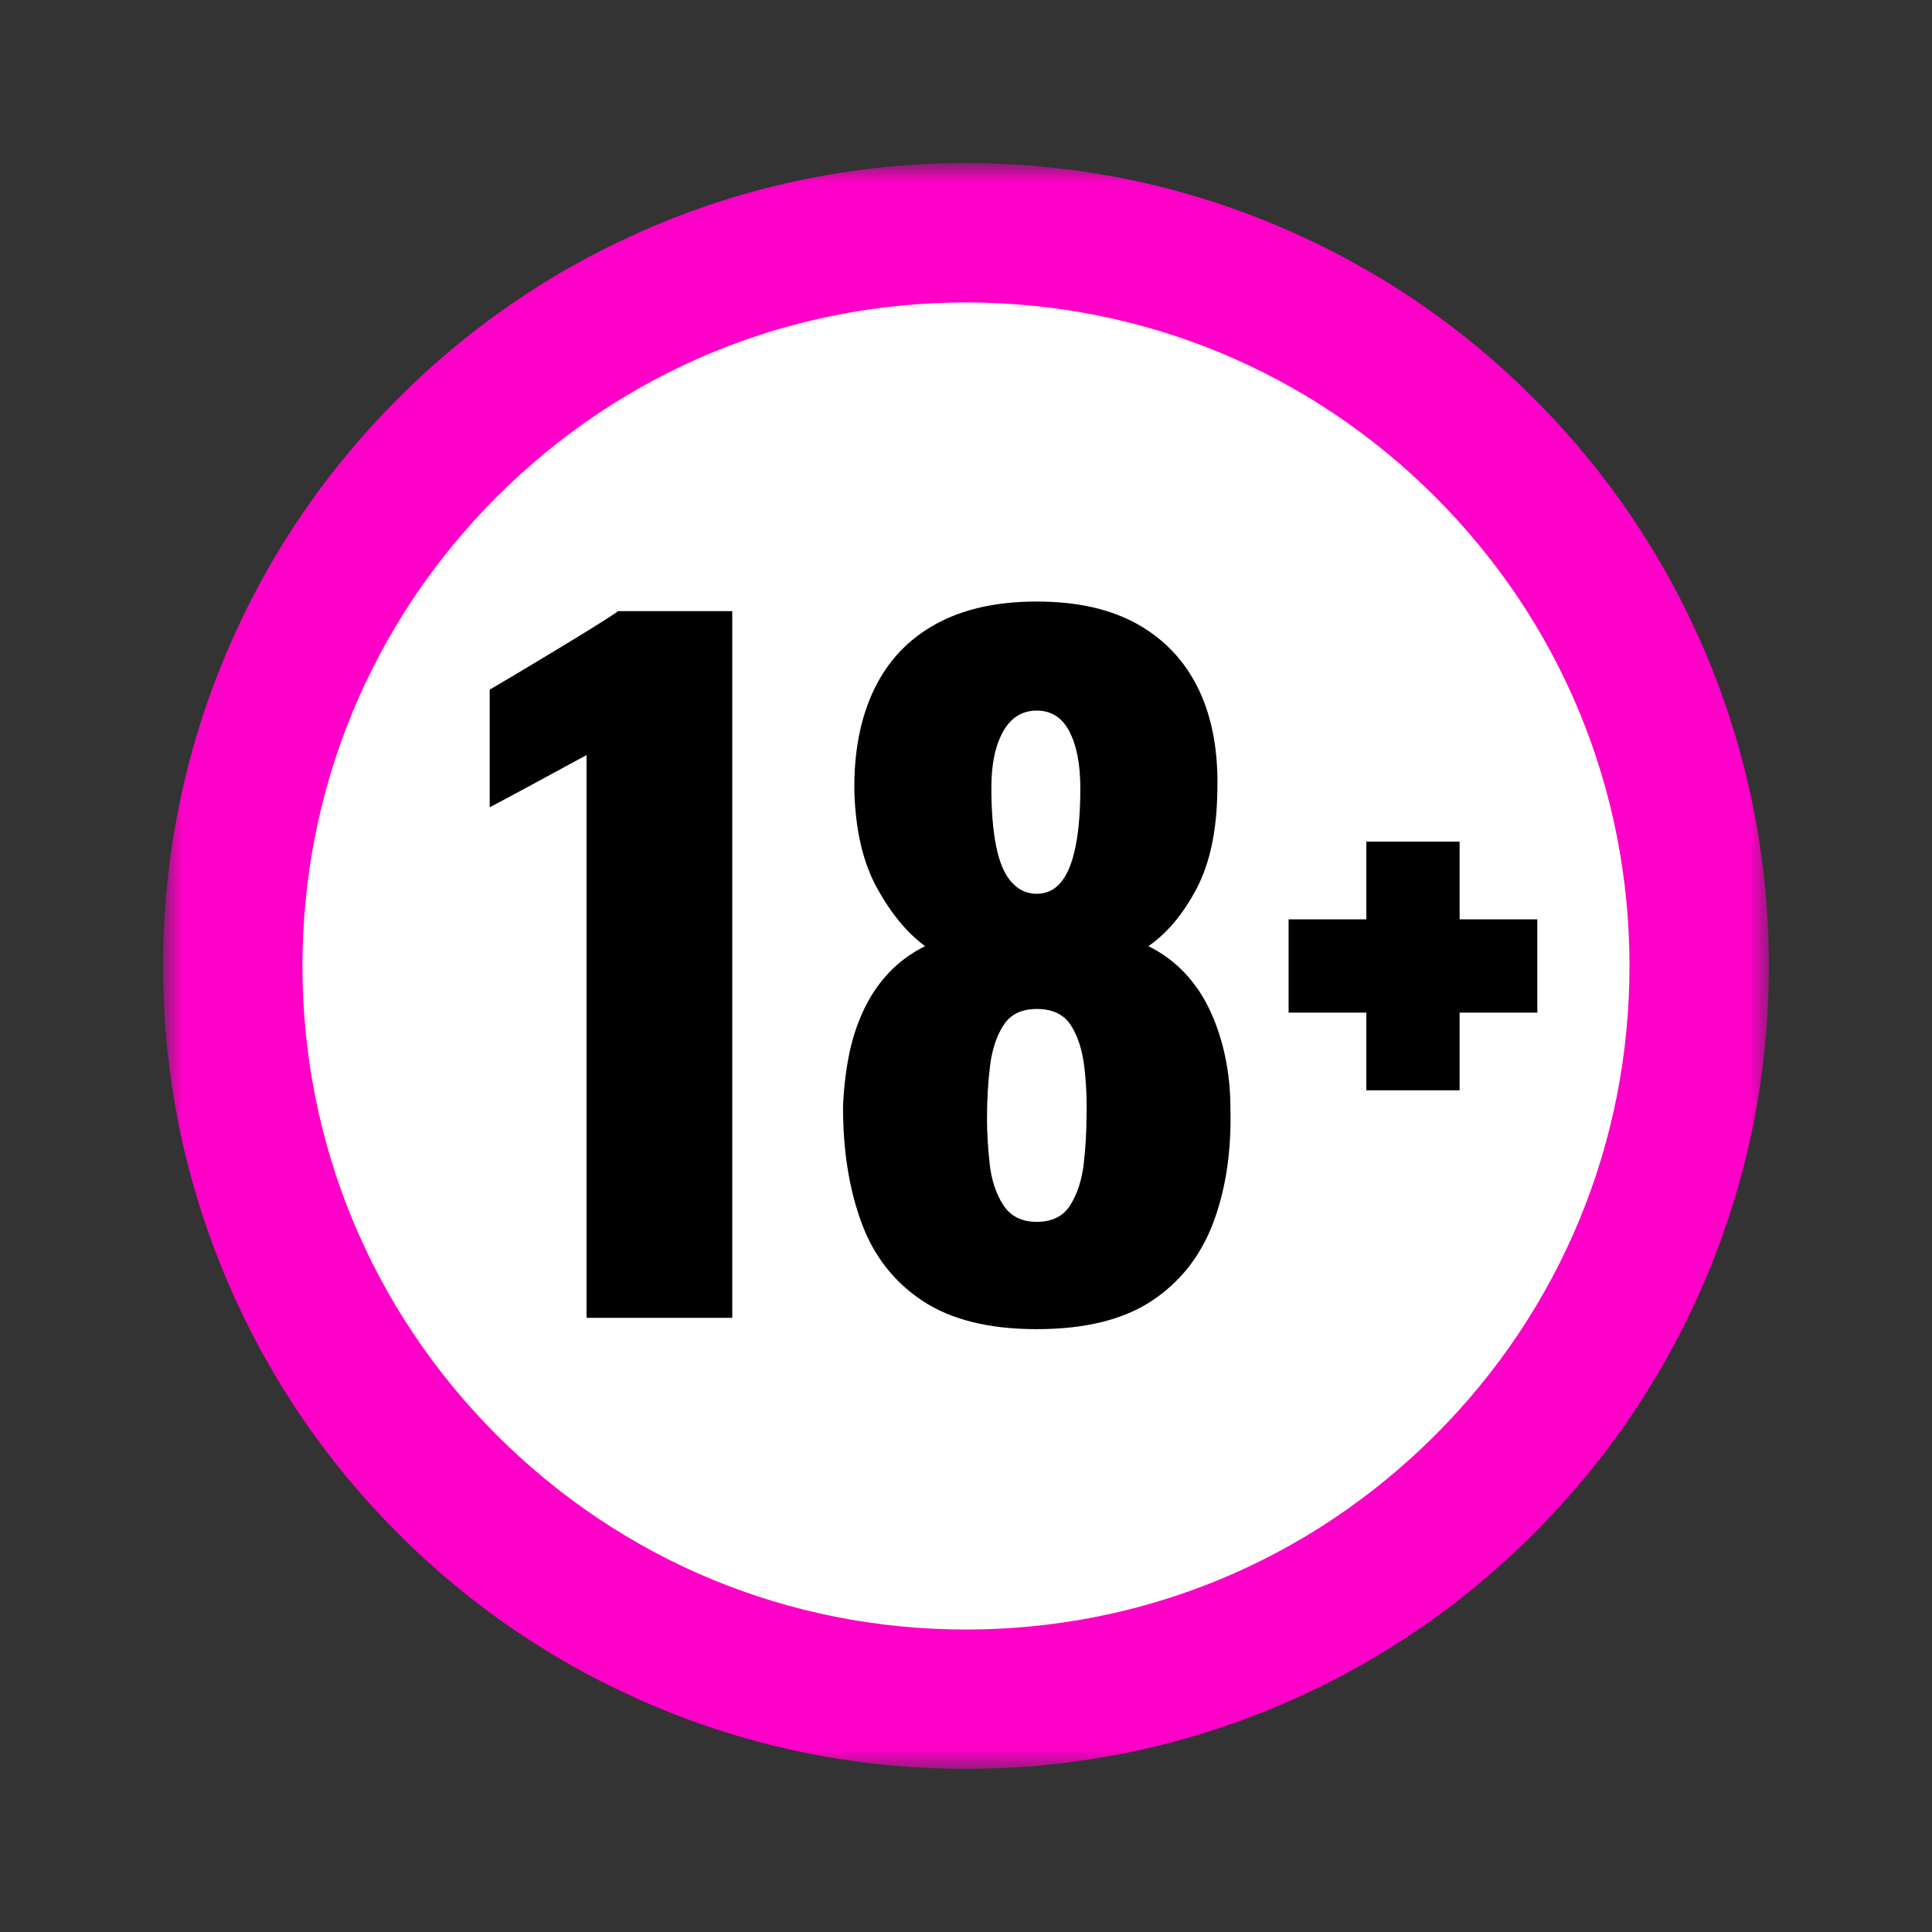 <svg width="69" height="69" viewBox="0 0 69 69" fill="none" xmlns="http://www.w3.org/2000/svg">
<rect x="0" y="0" width="69" height="69" fill="#333333" stroke="none"/>
<path d="M60.685 34.499C60.685 48.961 48.961 60.685 34.499 60.685C20.037 60.685 8.314 48.961 8.314 34.499C8.314 20.037 20.037 8.314 34.499 8.314C48.961 8.314 60.685 20.037 60.685 34.499Z" fill="white"/>
<mask id="mask0_12_1097" style="mask-type:luminance" maskUnits="userSpaceOnUse" x="5" y="5" width="59" height="59">
<path d="M5.825 5.825H63.233V63.233H5.825V5.825Z" fill="white"/>
</mask>
<g mask="url(#mask0_12_1097)">
<path d="M34.499 10.802C28.169 10.802 22.219 13.267 17.743 17.743C13.267 22.219 10.802 28.169 10.802 34.499C10.802 40.829 13.267 46.78 17.743 51.255C22.219 55.732 28.169 58.197 34.499 58.197C40.829 58.197 46.78 55.732 51.255 51.255C55.732 46.78 58.196 40.829 58.196 34.499C58.196 28.169 55.732 22.219 51.255 17.743C46.78 13.267 40.829 10.802 34.499 10.802ZM34.499 63.173C30.63 63.173 26.874 62.415 23.337 60.919C19.922 59.474 16.856 57.407 14.224 54.775C11.591 52.142 9.524 49.076 8.079 45.661C6.584 42.124 5.825 38.369 5.825 34.499C5.825 30.63 6.584 26.874 8.079 23.337C9.524 19.922 11.591 16.856 14.224 14.224C16.856 11.591 19.922 9.524 23.337 8.079C26.874 6.584 30.63 5.825 34.499 5.825C38.369 5.825 42.124 6.584 45.661 8.079C49.076 9.524 52.142 11.591 54.775 14.224C57.407 16.856 59.474 19.922 60.919 23.337C62.415 26.874 63.173 30.63 63.173 34.499C63.173 38.369 62.415 42.124 60.919 45.661C59.474 49.076 57.407 52.142 54.775 54.775C52.142 57.407 49.076 59.474 45.661 60.919C42.124 62.415 38.369 63.173 34.499 63.173Z" fill="#FF00C8"/>
</g>
<path d="M20.948 47.065V26.967C20.719 27.092 17.739 28.709 17.489 28.833V24.63C17.718 24.505 21.861 22.034 22.07 21.826H26.152V47.065H20.948Z" fill="black"/>
<path d="M37.026 31.921C37.379 31.921 37.669 31.781 37.898 31.501C38.127 31.22 38.298 30.8 38.412 30.238C38.526 29.678 38.583 28.982 38.583 28.151C38.583 27.3 38.453 26.625 38.194 26.126C37.934 25.627 37.545 25.378 37.026 25.378C36.506 25.378 36.106 25.627 35.826 26.126C35.546 26.625 35.406 27.29 35.406 28.12C35.406 28.951 35.462 29.652 35.577 30.223C35.691 30.795 35.873 31.22 36.122 31.501C36.371 31.781 36.672 31.921 37.026 31.921ZM37.026 43.638C37.586 43.638 37.992 43.43 38.241 43.014C38.49 42.599 38.646 42.106 38.708 41.534C38.771 40.963 38.802 40.438 38.802 39.96C38.823 39.317 38.796 38.694 38.724 38.091C38.651 37.489 38.49 36.995 38.241 36.611C37.992 36.226 37.586 36.035 37.026 36.035C36.485 36.035 36.091 36.226 35.842 36.611C35.593 36.995 35.431 37.483 35.358 38.075C35.286 38.667 35.25 39.295 35.25 39.96C35.25 40.438 35.281 40.968 35.343 41.55C35.406 42.131 35.566 42.625 35.826 43.029C36.086 43.434 36.485 43.638 37.026 43.638ZM37.026 47.47C35.322 47.47 33.962 47.132 32.944 46.457C31.926 45.782 31.199 44.848 30.762 43.653C30.326 42.459 30.108 41.093 30.108 39.555C30.129 38.932 30.197 38.325 30.311 37.733C30.425 37.141 30.602 36.59 30.841 36.081C31.079 35.572 31.381 35.126 31.744 34.742C32.107 34.357 32.539 34.04 33.037 33.791C32.393 33.313 31.822 32.623 31.324 31.718C30.825 30.815 30.555 29.668 30.513 28.276C30.492 26.863 30.727 25.648 31.215 24.63C31.702 23.612 32.434 22.834 33.411 22.294C34.387 21.753 35.593 21.483 37.026 21.483C38.48 21.483 39.689 21.759 40.655 22.309C41.621 22.86 42.343 23.638 42.821 24.646C43.299 25.654 43.517 26.863 43.476 28.276C43.455 29.689 43.206 30.847 42.728 31.75C42.25 32.654 41.678 33.334 41.014 33.791C41.513 34.04 41.943 34.357 42.307 34.742C42.67 35.126 42.972 35.572 43.211 36.081C43.449 36.59 43.631 37.141 43.756 37.733C43.88 38.325 43.943 38.932 43.943 39.555C43.985 41.093 43.782 42.459 43.336 43.653C42.889 44.848 42.156 45.782 41.138 46.457C40.121 47.132 38.749 47.47 37.026 47.47Z" fill="black"/>
<path d="M54.904 32.834H52.129V30.058H48.798V32.834H46.022V36.165H48.798V38.94H52.129V36.165H54.904V32.834Z" fill="black"/>
</svg>
